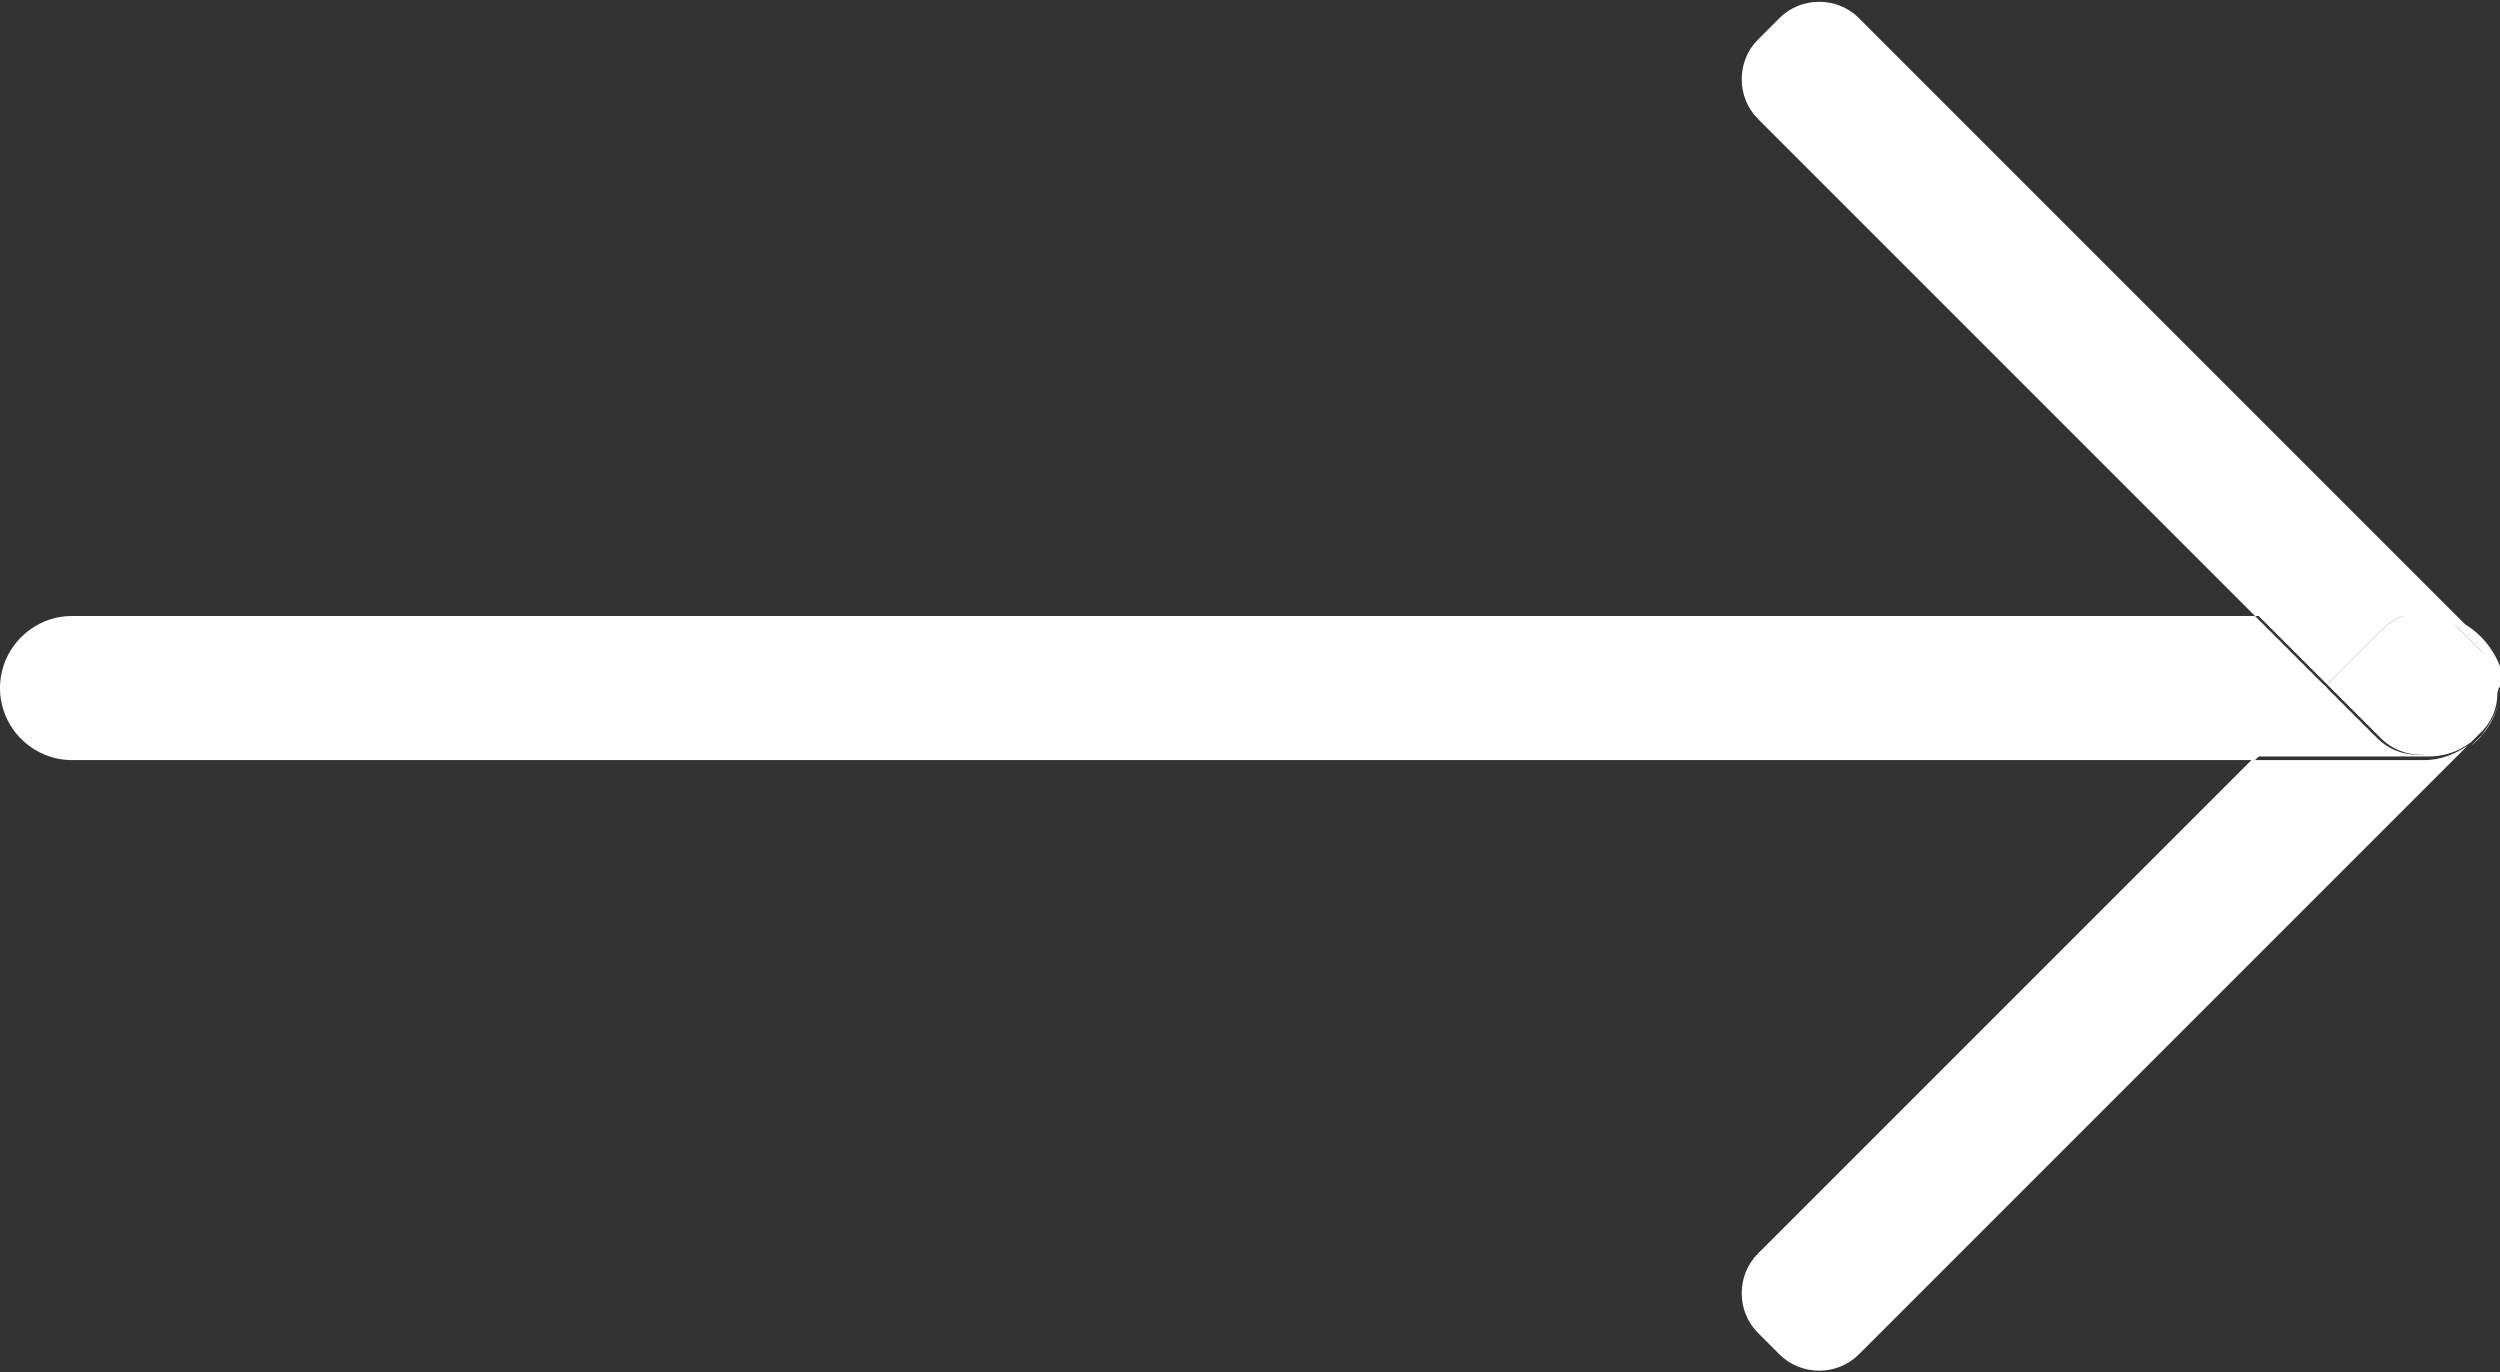 <?xml version="1.0" encoding="utf-8"?>
<!-- Generator: Adobe Illustrator 26.2.1, SVG Export Plug-In . SVG Version: 6.00 Build 0)  -->
<svg version="1.1" id="Layer_1" xmlns="http://www.w3.org/2000/svg" xmlns:xlink="http://www.w3.org/1999/xlink" x="0px" y="0px"
	 viewBox="0 0 69.4 38.1" style="enable-background:new 0 0 69.4 38.1;" xml:space="preserve">
<rect x="0" y="0" width="69.4" height="38.1" fill="#333333" stroke="none"/>
<style type="text/css">
	.st0{fill:#FFFFFF;}
</style>
<path class="st0" d="M62.6,17.1H2c-1.1,0-2,0.9-2,2s0.9,2,2,2h60.6l2-2L62.6,17.1z"/>
<path class="st0" d="M69.4,19.1c0-0.2,0-0.3-0.1-0.5C69.3,18.7,69.3,18.9,69.4,19.1c0,0.5-0.2,0.9-0.5,1.3l-0.3,0.3
	C69.1,20.3,69.4,19.7,69.4,19.1z"/>
<path class="st0" d="M67.2,17.1h0.2c0.9,0,1.7,0.6,1.9,1.5c-0.1-0.3-0.2-0.6-0.4-0.8L51.6,0.5c-0.6-0.6-1.6-0.6-2.2,0l-0.6,0.6
	c-0.6,0.6-0.6,1.6,0,2.2l0,0l13.8,13.8H67.2z"/>
<path class="st0" d="M67.4,17.1h-0.2c0.4,0,0.8,0.1,1.1,0.4l0.6,0.6c0.3,0.3,0.4,0.6,0.5,0.9c0-0.2,0-0.3,0-0.5
	C69.1,17.7,68.3,17,67.4,17.1z"/>
<path class="st0" d="M66.1,17.5c0.3-0.3,0.7-0.5,1.1-0.5h-4.6l2,2L66.1,17.5z"/>
<path class="st0" d="M62.5,21.1L48.8,34.8c-0.6,0.6-0.6,1.6,0,2.2l0,0l0.6,0.6c0.6,0.6,1.6,0.6,2.2,0l16.9-16.9
	c-0.3,0.2-0.7,0.4-1.2,0.4C67.3,21.1,62.5,21.1,62.5,21.1z"/>
<path class="st0" d="M69.3,19c0,0.3-0.2,0.7-0.5,0.9l-0.6,0.6c-0.6,0.6-1.6,0.6-2.2,0L64.5,19l-2,2h4.9c0.4,0,0.8-0.1,1.2-0.4
	l0.3-0.3C69.2,20,69.4,19.5,69.3,19z"/>
<path class="st0" d="M67.2,17.1"/>
<path class="st0" d="M68.3,17.5C68,17.2,67.6,17,67.2,17l0,0c-0.4,0-0.8,0.2-1.1,0.5L64.6,19l1.5,1.5c0.6,0.6,1.6,0.6,2.2,0l0.6-0.6
	c0.3-0.2,0.4-0.6,0.5-0.9c0-0.4-0.2-0.7-0.5-0.9L68.3,17.5z"/>
</svg>
